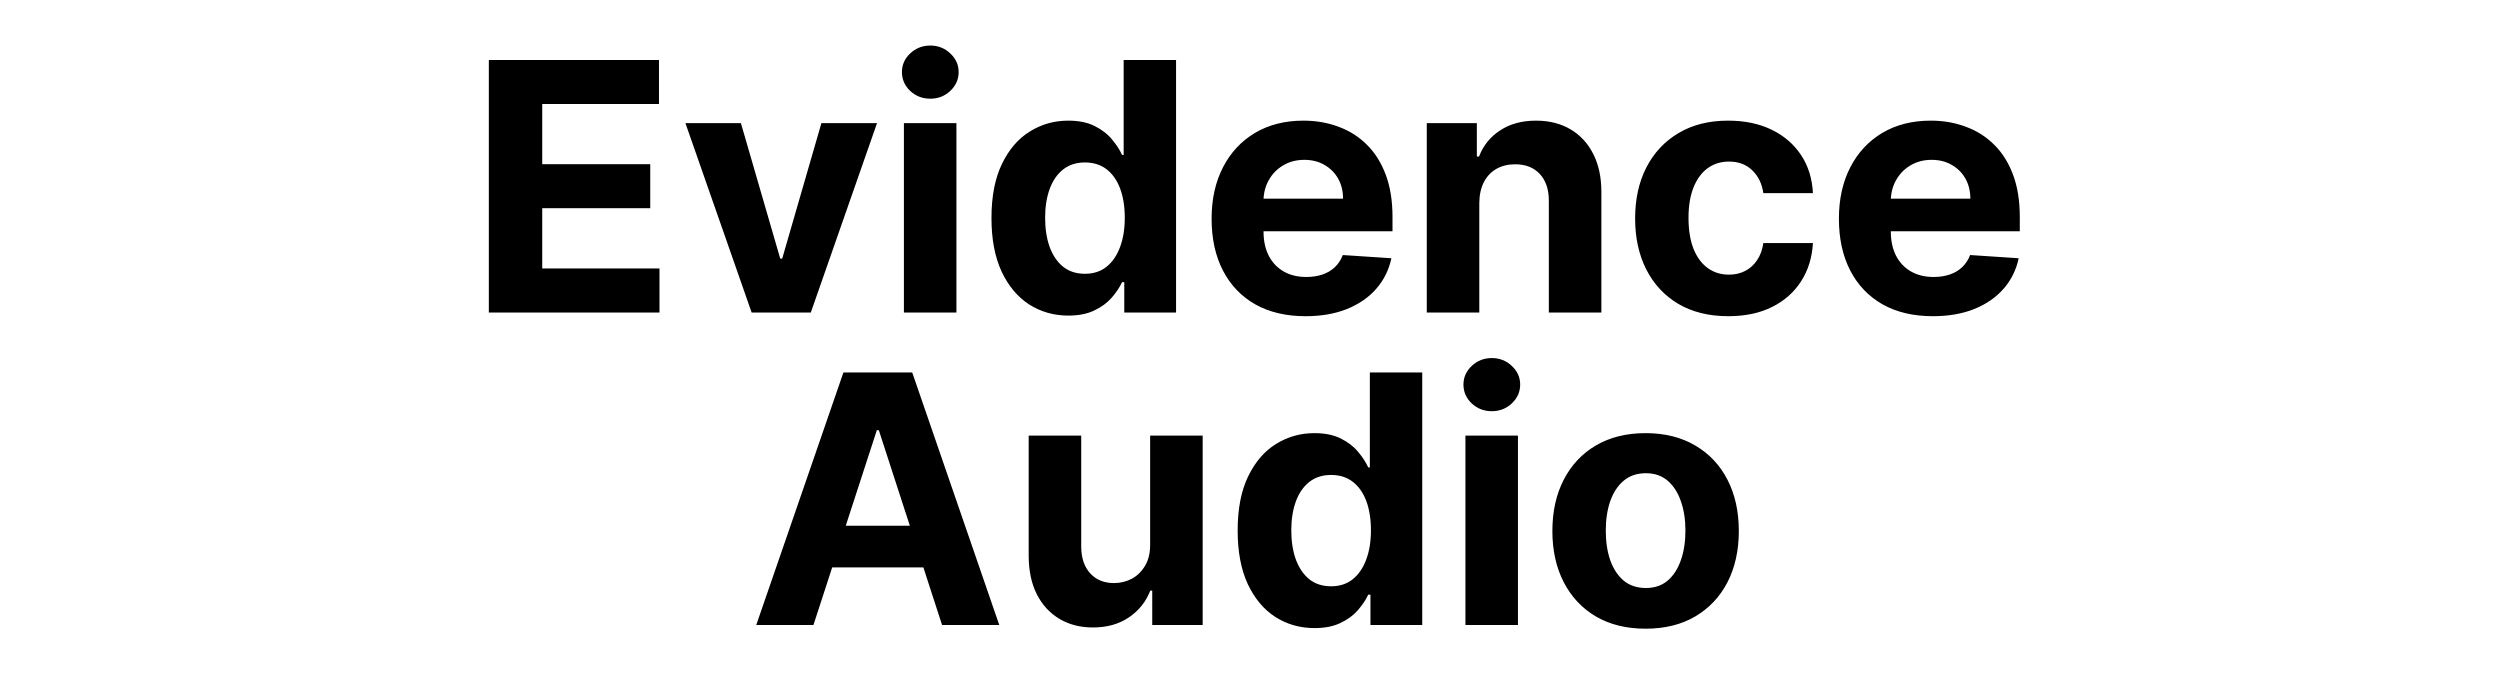 <svg width="144" height="40" viewBox="0 0 144 40" fill="none" xmlns="http://www.w3.org/2000/svg">
<path d="M28.157 18V3.455H37.958V5.99H31.232V9.456H37.454V11.992H31.232V15.464H37.986V18H28.157ZM50.517 7.091L46.703 18H43.294L39.48 7.091H42.676L44.941 14.896H45.055L47.313 7.091H50.517ZM52.065 18V7.091H55.09V18H52.065ZM53.585 5.685C53.135 5.685 52.749 5.536 52.427 5.237C52.11 4.934 51.951 4.572 51.951 4.151C51.951 3.734 52.11 3.376 52.427 3.078C52.749 2.775 53.135 2.624 53.585 2.624C54.035 2.624 54.418 2.775 54.735 3.078C55.057 3.376 55.218 3.734 55.218 4.151C55.218 4.572 55.057 4.934 54.735 5.237C54.418 5.536 54.035 5.685 53.585 5.685ZM61.534 18.178C60.705 18.178 59.955 17.965 59.282 17.538C58.615 17.108 58.085 16.475 57.692 15.642C57.303 14.804 57.109 13.777 57.109 12.56C57.109 11.31 57.31 10.27 57.713 9.442C58.115 8.608 58.65 7.986 59.318 7.574C59.99 7.157 60.727 6.949 61.527 6.949C62.138 6.949 62.647 7.053 63.054 7.261C63.466 7.465 63.797 7.721 64.048 8.028C64.304 8.331 64.498 8.63 64.63 8.923H64.723V3.455H67.741V18H64.758V16.253H64.63C64.489 16.556 64.287 16.857 64.027 17.155C63.771 17.448 63.437 17.692 63.025 17.886C62.618 18.081 62.121 18.178 61.534 18.178ZM62.493 15.77C62.98 15.77 63.392 15.637 63.728 15.372C64.069 15.102 64.33 14.726 64.51 14.243C64.694 13.76 64.787 13.194 64.787 12.546C64.787 11.897 64.697 11.333 64.517 10.855C64.337 10.377 64.076 10.008 63.736 9.747C63.395 9.487 62.98 9.357 62.493 9.357C61.996 9.357 61.577 9.491 61.236 9.761C60.895 10.031 60.637 10.405 60.462 10.883C60.286 11.362 60.199 11.916 60.199 12.546C60.199 13.18 60.286 13.741 60.462 14.229C60.641 14.712 60.899 15.09 61.236 15.365C61.577 15.635 61.996 15.77 62.493 15.77ZM75.201 18.213C74.078 18.213 73.112 17.986 72.303 17.531C71.498 17.072 70.877 16.423 70.442 15.585C70.006 14.742 69.788 13.746 69.788 12.595C69.788 11.473 70.006 10.488 70.442 9.641C70.877 8.793 71.491 8.133 72.281 7.659C73.077 7.186 74.01 6.949 75.08 6.949C75.799 6.949 76.469 7.065 77.09 7.297C77.715 7.524 78.259 7.867 78.723 8.327C79.192 8.786 79.556 9.364 79.817 10.06C80.077 10.751 80.208 11.561 80.208 12.489V13.32H70.996V11.445H77.36C77.36 11.009 77.265 10.623 77.076 10.287C76.886 9.951 76.623 9.688 76.287 9.499C75.956 9.304 75.57 9.207 75.129 9.207C74.67 9.207 74.263 9.314 73.908 9.527C73.558 9.735 73.283 10.017 73.084 10.372C72.885 10.723 72.783 11.113 72.779 11.544V13.327C72.779 13.867 72.878 14.333 73.077 14.726C73.281 15.119 73.567 15.422 73.936 15.635C74.306 15.848 74.743 15.954 75.25 15.954C75.586 15.954 75.894 15.907 76.174 15.812C76.453 15.718 76.692 15.576 76.891 15.386C77.09 15.197 77.241 14.965 77.345 14.69L80.144 14.875C80.002 15.547 79.71 16.134 79.27 16.636C78.835 17.134 78.271 17.522 77.58 17.801C76.893 18.076 76.1 18.213 75.201 18.213ZM85.208 11.693V18H82.182V7.091H85.066V9.016H85.193C85.435 8.381 85.84 7.879 86.408 7.51C86.976 7.136 87.665 6.949 88.475 6.949C89.232 6.949 89.893 7.115 90.456 7.446C91.02 7.777 91.458 8.251 91.77 8.866C92.083 9.477 92.239 10.206 92.239 11.054V18H89.213V11.594C89.218 10.926 89.047 10.405 88.702 10.031C88.356 9.652 87.88 9.463 87.274 9.463C86.867 9.463 86.507 9.551 86.195 9.726C85.887 9.901 85.645 10.157 85.47 10.493C85.3 10.824 85.212 11.224 85.208 11.693ZM99.552 18.213C98.435 18.213 97.474 17.976 96.669 17.503C95.869 17.025 95.253 16.362 94.822 15.514C94.396 14.667 94.183 13.691 94.183 12.588C94.183 11.471 94.398 10.491 94.829 9.648C95.265 8.8 95.883 8.14 96.683 7.666C97.483 7.188 98.435 6.949 99.538 6.949C100.49 6.949 101.323 7.122 102.038 7.467C102.753 7.813 103.319 8.298 103.736 8.923C104.152 9.548 104.382 10.282 104.425 11.125H101.569C101.489 10.581 101.276 10.143 100.93 9.811C100.589 9.475 100.142 9.307 99.588 9.307C99.119 9.307 98.71 9.435 98.359 9.69C98.014 9.941 97.744 10.308 97.549 10.791C97.355 11.274 97.258 11.859 97.258 12.546C97.258 13.242 97.353 13.833 97.542 14.321C97.737 14.809 98.009 15.18 98.359 15.436C98.71 15.692 99.119 15.82 99.588 15.82C99.933 15.82 100.244 15.749 100.518 15.607C100.798 15.464 101.027 15.258 101.207 14.989C101.392 14.714 101.513 14.385 101.569 14.001H104.425C104.377 14.835 104.15 15.569 103.743 16.203C103.34 16.833 102.784 17.325 102.074 17.68C101.363 18.035 100.523 18.213 99.552 18.213ZM111.333 18.213C110.211 18.213 109.245 17.986 108.436 17.531C107.631 17.072 107.01 16.423 106.575 15.585C106.139 14.742 105.921 13.746 105.921 12.595C105.921 11.473 106.139 10.488 106.575 9.641C107.01 8.793 107.624 8.133 108.414 7.659C109.21 7.186 110.142 6.949 111.213 6.949C111.932 6.949 112.602 7.065 113.222 7.297C113.847 7.524 114.392 7.867 114.856 8.327C115.325 8.786 115.689 9.364 115.95 10.06C116.21 10.751 116.34 11.561 116.34 12.489V13.32H107.129V11.445H113.492C113.492 11.009 113.398 10.623 113.208 10.287C113.019 9.951 112.756 9.688 112.42 9.499C112.088 9.304 111.703 9.207 111.262 9.207C110.803 9.207 110.396 9.314 110.041 9.527C109.69 9.735 109.416 10.017 109.217 10.372C109.018 10.723 108.916 11.113 108.911 11.544V13.327C108.911 13.867 109.011 14.333 109.21 14.726C109.413 15.119 109.7 15.422 110.069 15.635C110.438 15.848 110.876 15.954 111.383 15.954C111.719 15.954 112.027 15.907 112.306 15.812C112.586 15.718 112.825 15.576 113.024 15.386C113.222 15.197 113.374 14.965 113.478 14.69L116.276 14.875C116.134 15.547 115.843 16.134 115.403 16.636C114.967 17.134 114.404 17.522 113.713 17.801C113.026 18.076 112.233 18.213 111.333 18.213ZM46.855 36H43.56L48.581 21.454H52.544L57.558 36H54.263L50.62 24.778H50.506L46.855 36ZM46.649 30.283H54.433V32.683H46.649V30.283ZM66.248 31.355V25.091H69.274V36H66.369V34.019H66.255C66.009 34.658 65.599 35.171 65.026 35.56C64.458 35.948 63.765 36.142 62.946 36.142C62.216 36.142 61.575 35.976 61.021 35.645C60.467 35.313 60.034 34.842 59.721 34.231C59.413 33.621 59.257 32.889 59.252 32.037V25.091H62.278V31.497C62.283 32.141 62.455 32.65 62.796 33.024C63.137 33.398 63.594 33.585 64.167 33.585C64.532 33.585 64.873 33.502 65.19 33.337C65.507 33.166 65.763 32.915 65.957 32.584C66.156 32.252 66.253 31.843 66.248 31.355ZM75.714 36.178C74.885 36.178 74.135 35.965 73.462 35.538C72.795 35.108 72.264 34.475 71.871 33.642C71.483 32.804 71.289 31.776 71.289 30.56C71.289 29.31 71.49 28.27 71.893 27.442C72.295 26.608 72.83 25.986 73.498 25.574C74.17 25.157 74.906 24.949 75.707 24.949C76.317 24.949 76.826 25.053 77.234 25.261C77.645 25.465 77.977 25.721 78.228 26.028C78.484 26.331 78.678 26.63 78.81 26.923H78.903V21.454H81.921V36H78.938V34.253H78.81C78.668 34.556 78.467 34.856 78.207 35.155C77.951 35.448 77.617 35.692 77.205 35.886C76.798 36.081 76.301 36.178 75.714 36.178ZM76.672 33.77C77.16 33.77 77.572 33.637 77.908 33.372C78.249 33.102 78.51 32.726 78.689 32.243C78.874 31.76 78.966 31.194 78.966 30.546C78.966 29.897 78.876 29.333 78.697 28.855C78.517 28.377 78.256 28.008 77.915 27.747C77.574 27.487 77.16 27.357 76.672 27.357C76.175 27.357 75.756 27.491 75.415 27.761C75.074 28.031 74.816 28.405 74.641 28.884C74.466 29.362 74.378 29.916 74.378 30.546C74.378 31.18 74.466 31.741 74.641 32.229C74.821 32.712 75.079 33.09 75.415 33.365C75.756 33.635 76.175 33.77 76.672 33.77ZM84.409 36V25.091H87.434V36H84.409ZM85.928 23.685C85.479 23.685 85.093 23.535 84.771 23.237C84.454 22.934 84.295 22.572 84.295 22.151C84.295 21.734 84.454 21.376 84.771 21.078C85.093 20.775 85.479 20.624 85.928 20.624C86.378 20.624 86.762 20.775 87.079 21.078C87.401 21.376 87.562 21.734 87.562 22.151C87.562 22.572 87.401 22.934 87.079 23.237C86.762 23.535 86.378 23.685 85.928 23.685ZM94.787 36.213C93.683 36.213 92.73 35.979 91.924 35.51C91.124 35.036 90.507 34.378 90.071 33.535C89.635 32.688 89.417 31.706 89.417 30.588C89.417 29.461 89.635 28.476 90.071 27.634C90.507 26.786 91.124 26.128 91.924 25.659C92.73 25.186 93.683 24.949 94.787 24.949C95.89 24.949 96.842 25.186 97.642 25.659C98.447 26.128 99.067 26.786 99.503 27.634C99.938 28.476 100.156 29.461 100.156 30.588C100.156 31.706 99.938 32.688 99.503 33.535C99.067 34.378 98.447 35.036 97.642 35.51C96.842 35.979 95.89 36.213 94.787 36.213ZM94.801 33.869C95.303 33.869 95.722 33.727 96.058 33.443C96.394 33.154 96.647 32.761 96.818 32.264C96.993 31.767 97.081 31.201 97.081 30.567C97.081 29.932 96.993 29.366 96.818 28.869C96.647 28.372 96.394 27.979 96.058 27.69C95.722 27.401 95.303 27.257 94.801 27.257C94.294 27.257 93.868 27.401 93.522 27.69C93.182 27.979 92.924 28.372 92.748 28.869C92.578 29.366 92.493 29.932 92.493 30.567C92.493 31.201 92.578 31.767 92.748 32.264C92.924 32.761 93.182 33.154 93.522 33.443C93.868 33.727 94.294 33.869 94.801 33.869Z" fill="black"/>
</svg>
